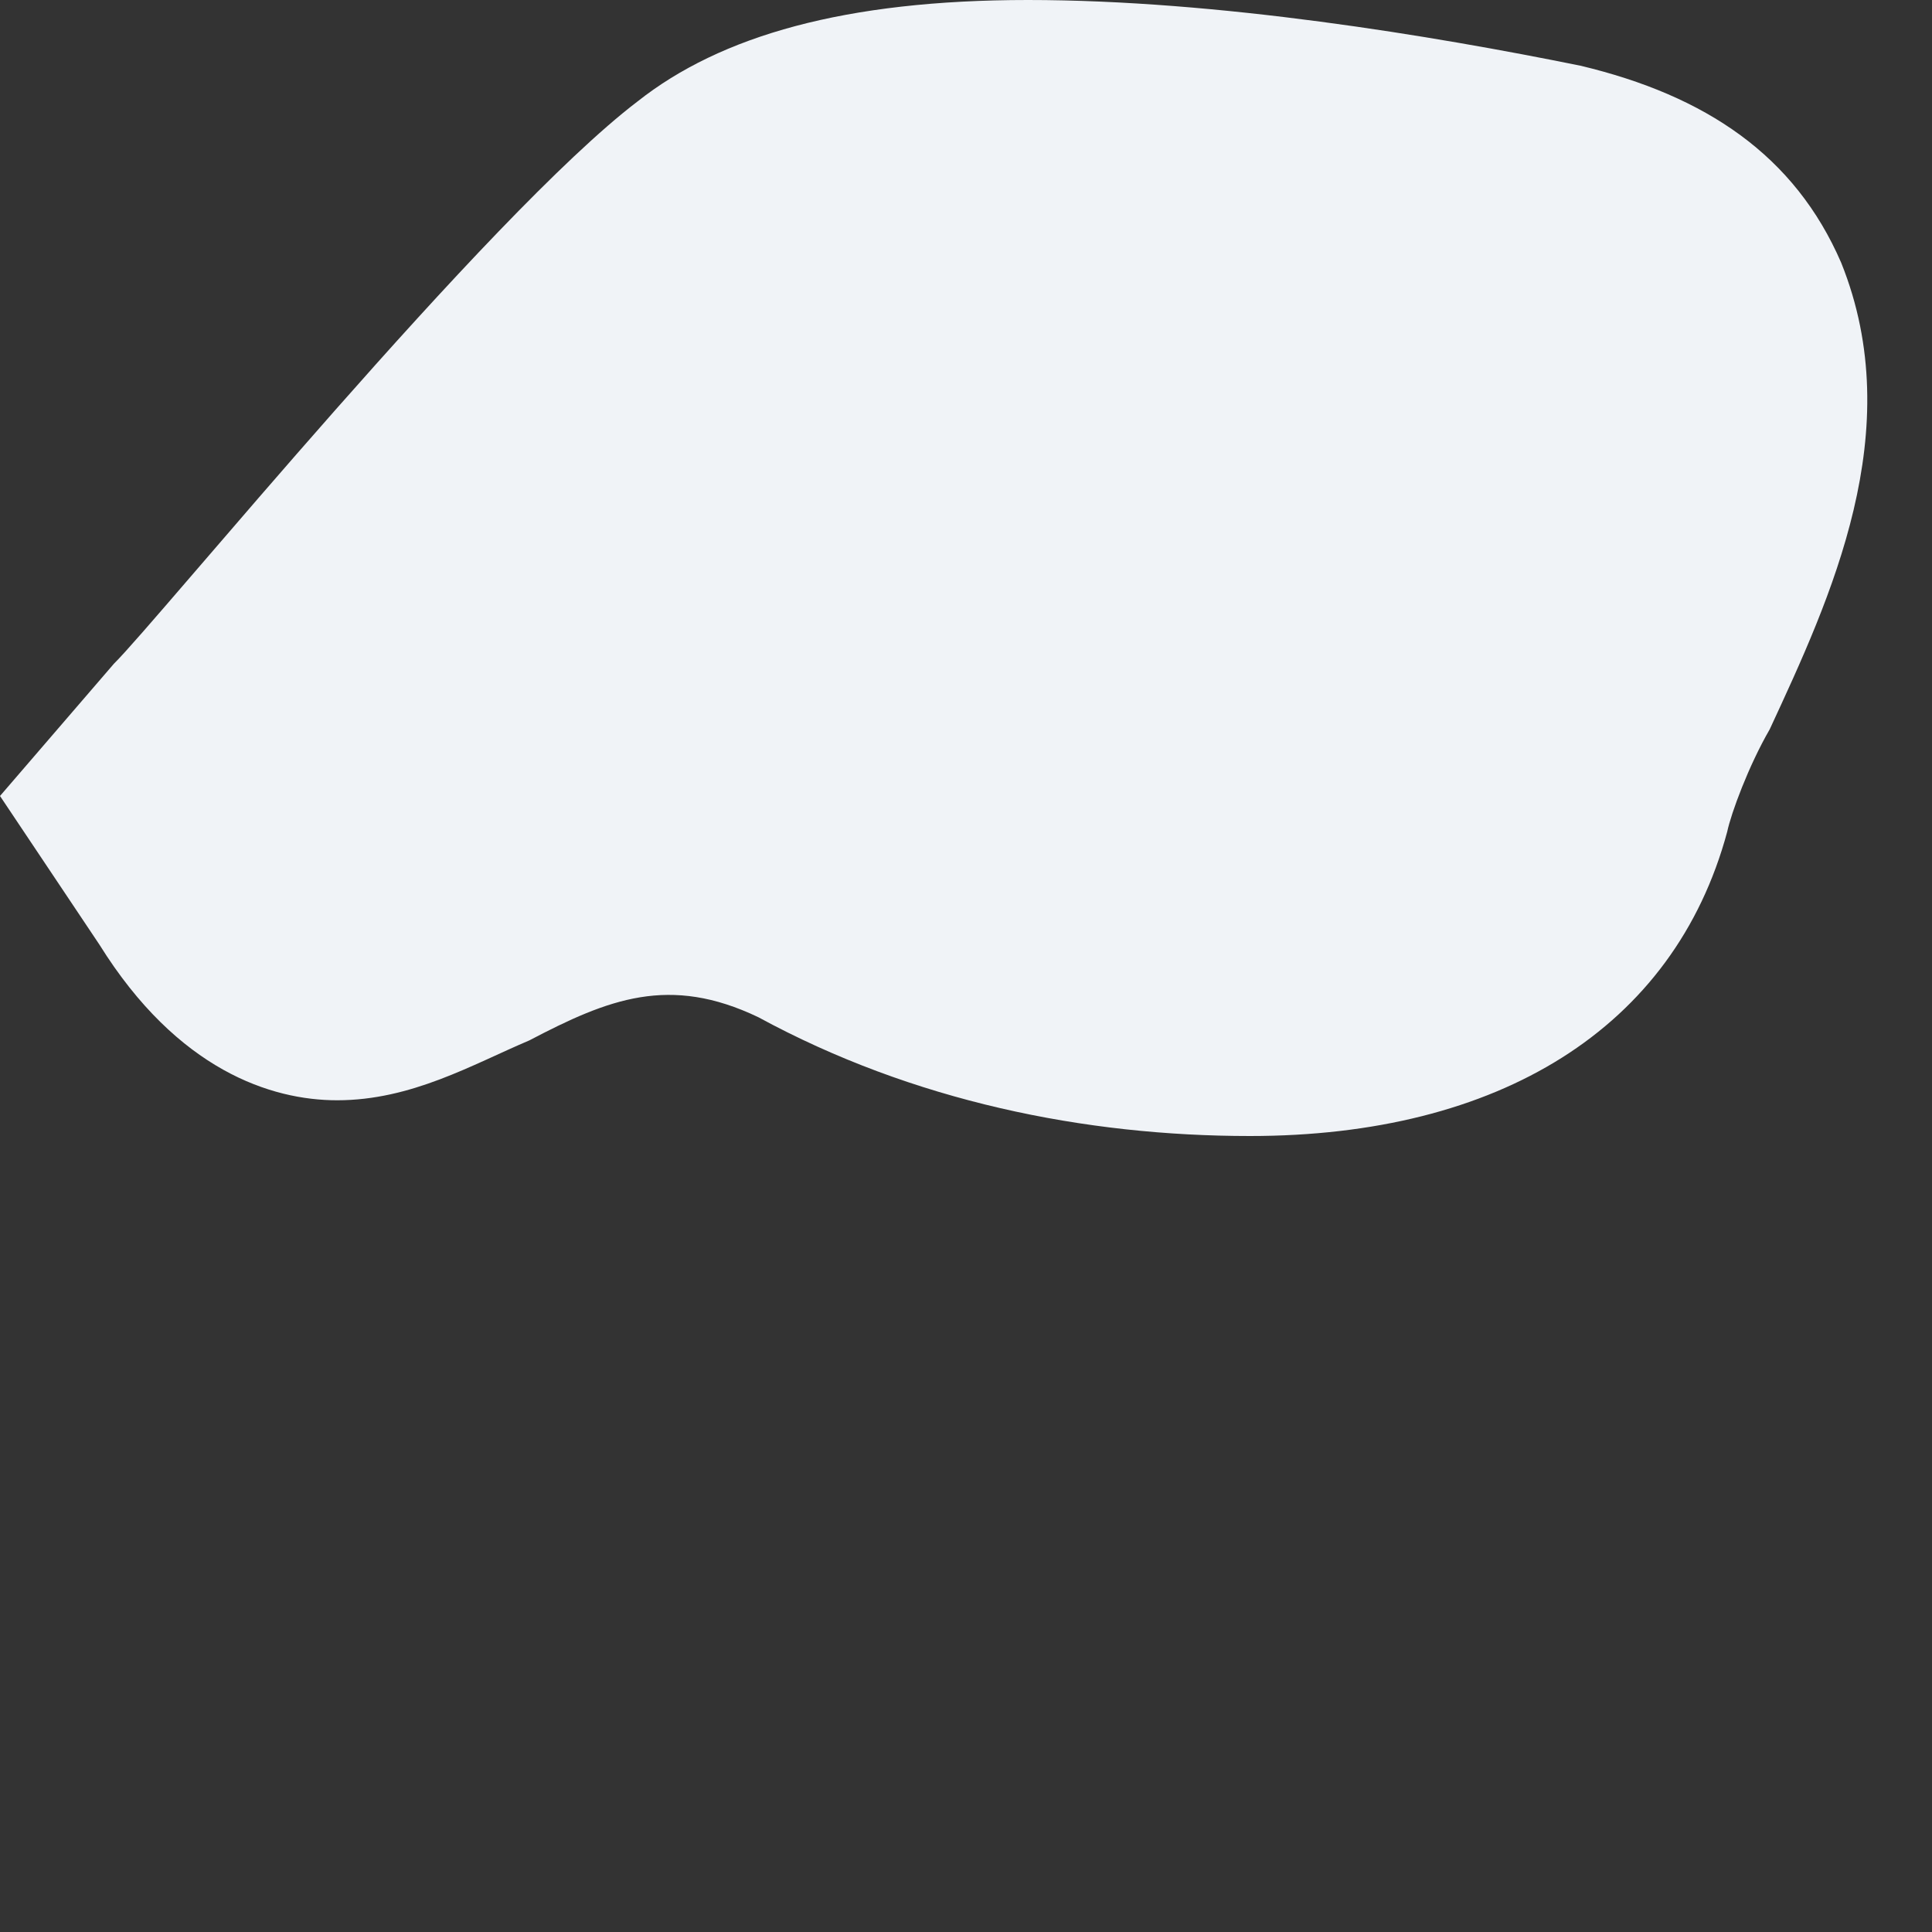 <?xml version="1.0" encoding="utf-8"?>
<svg xmlns="http://www.w3.org/2000/svg" fill="none" height="100%" overflow="visible" preserveAspectRatio="none" style="display: block;" viewBox="0 0 2 2" width="100%">
<rect x="0" y="0" width="2" height="2" fill="#333333" stroke="none"/>
<path d="M0.548 1.077C0.63 1.034 0.693 1.009 0.785 1.053C0.945 1.14 1.123 1.176 1.294 1.176C1.551 1.176 1.733 1.065 1.788 0.861C1.792 0.842 1.81 0.793 1.832 0.755C1.895 0.619 1.976 0.446 1.906 0.272C1.858 0.161 1.766 0.099 1.636 0.068C1.483 0.037 1.261 0 1.064 0C0.875 0 0.746 0.037 0.66 0.105C0.505 0.223 0.162 0.644 0.118 0.687L0 0.824L0.103 0.978C0.184 1.108 0.281 1.139 0.349 1.139C0.426 1.139 0.489 1.102 0.548 1.077Z" fill="#F0F3F7" id="Vector"/>
</svg>